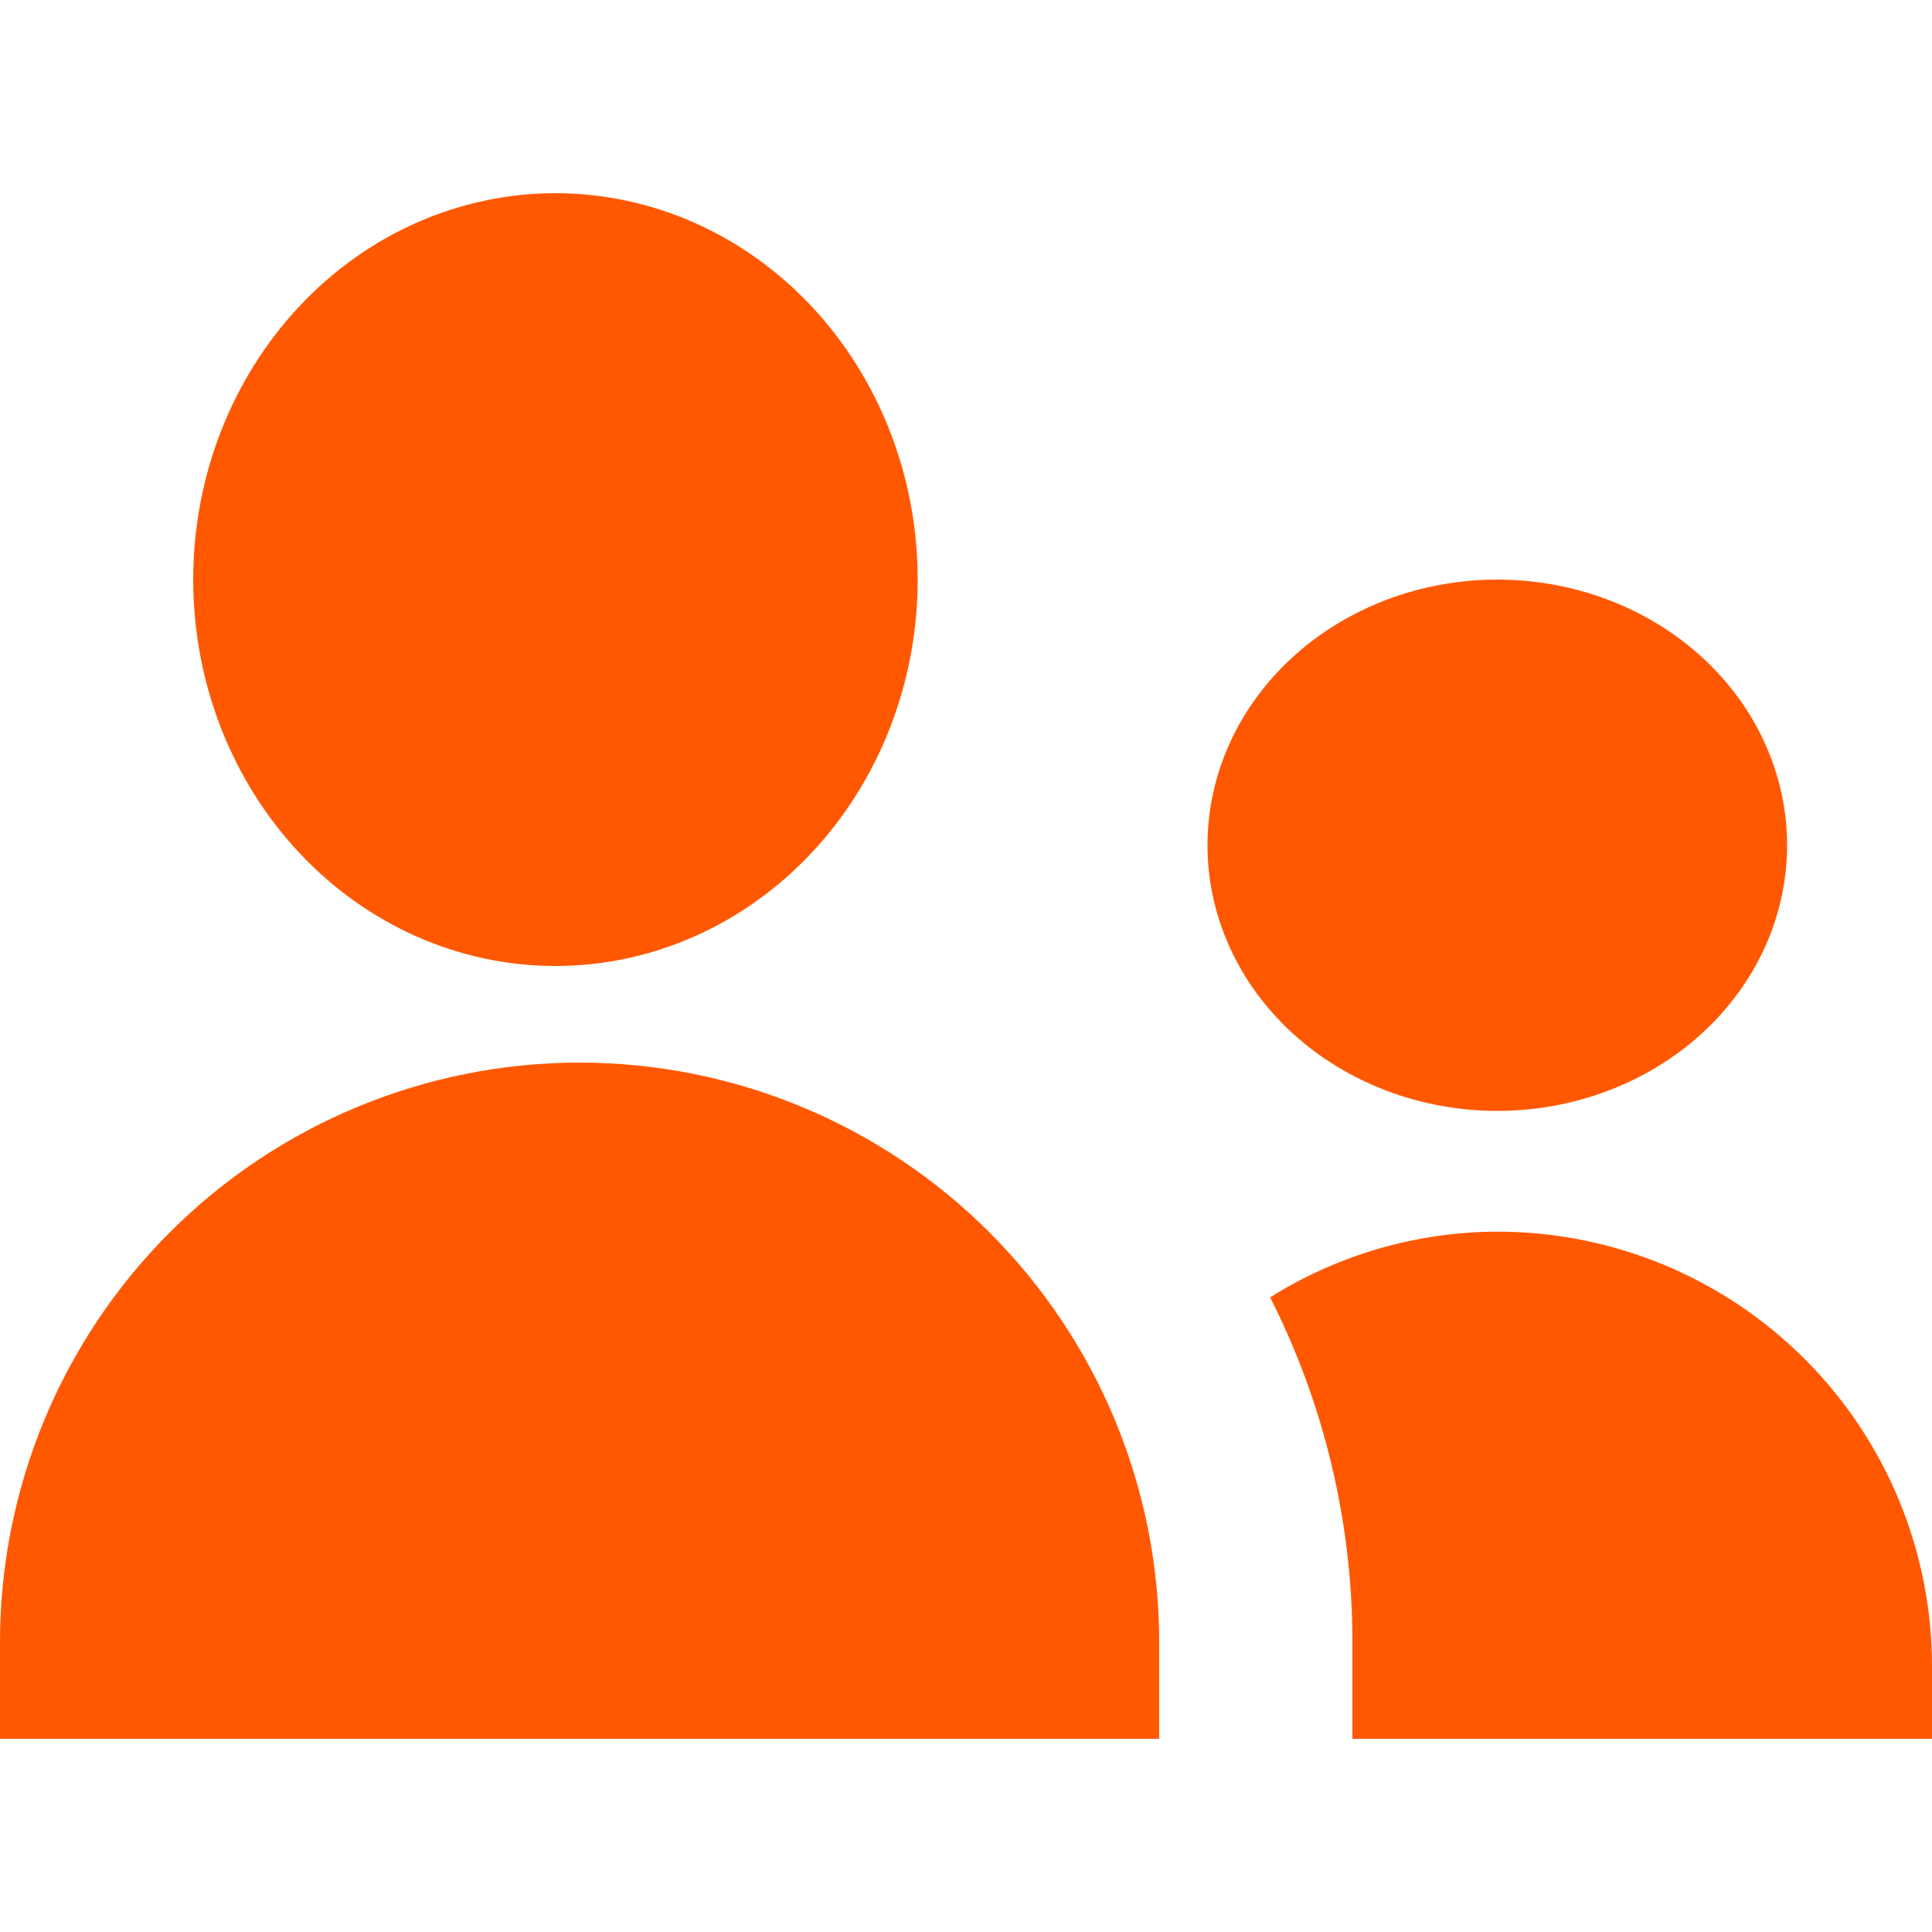 <svg width="34" height="34" viewBox="0 0 34 34" fill="none" xmlns="http://www.w3.org/2000/svg">
<path d="M21.25 14.875C21.25 16.115 21.787 17.304 22.744 18.181C23.7 19.057 24.997 19.55 26.35 19.55C27.703 19.55 29 19.057 29.956 18.181C30.913 17.304 31.45 16.115 31.45 14.875C31.45 13.635 30.913 12.446 29.956 11.569C29 10.693 27.703 10.2 26.35 10.2C24.997 10.2 23.7 10.693 22.744 11.569C21.787 12.446 21.25 13.635 21.25 14.875Z" fill="#FF5800"/>
<path d="M26.35 21.675C24.935 21.679 23.55 22.08 22.352 22.831C23.305 24.712 23.801 26.791 23.8 28.9V30.6H34V29.325C34 27.296 33.194 25.35 31.759 23.916C30.325 22.481 28.379 21.675 26.35 21.675ZM10.2 18.7C7.495 18.7 4.9 19.775 2.988 21.688C1.075 23.6 0 26.195 0 28.9V30.6H20.4V28.9C20.4 26.195 19.325 23.6 17.413 21.688C15.5 19.775 12.905 18.7 10.2 18.7Z" fill="#FF5800"/>
<path d="M3.4 10.2C3.4 12.004 4.072 13.733 5.267 15.008C6.463 16.284 8.084 17 9.775 17C11.466 17 13.087 16.284 14.283 15.008C15.478 13.733 16.15 12.004 16.15 10.2C16.15 8.397 15.478 6.667 14.283 5.392C13.087 4.116 11.466 3.4 9.775 3.4C8.084 3.4 6.463 4.116 5.267 5.392C4.072 6.667 3.4 8.397 3.4 10.2Z" fill="#FF5800"/>
</svg>
